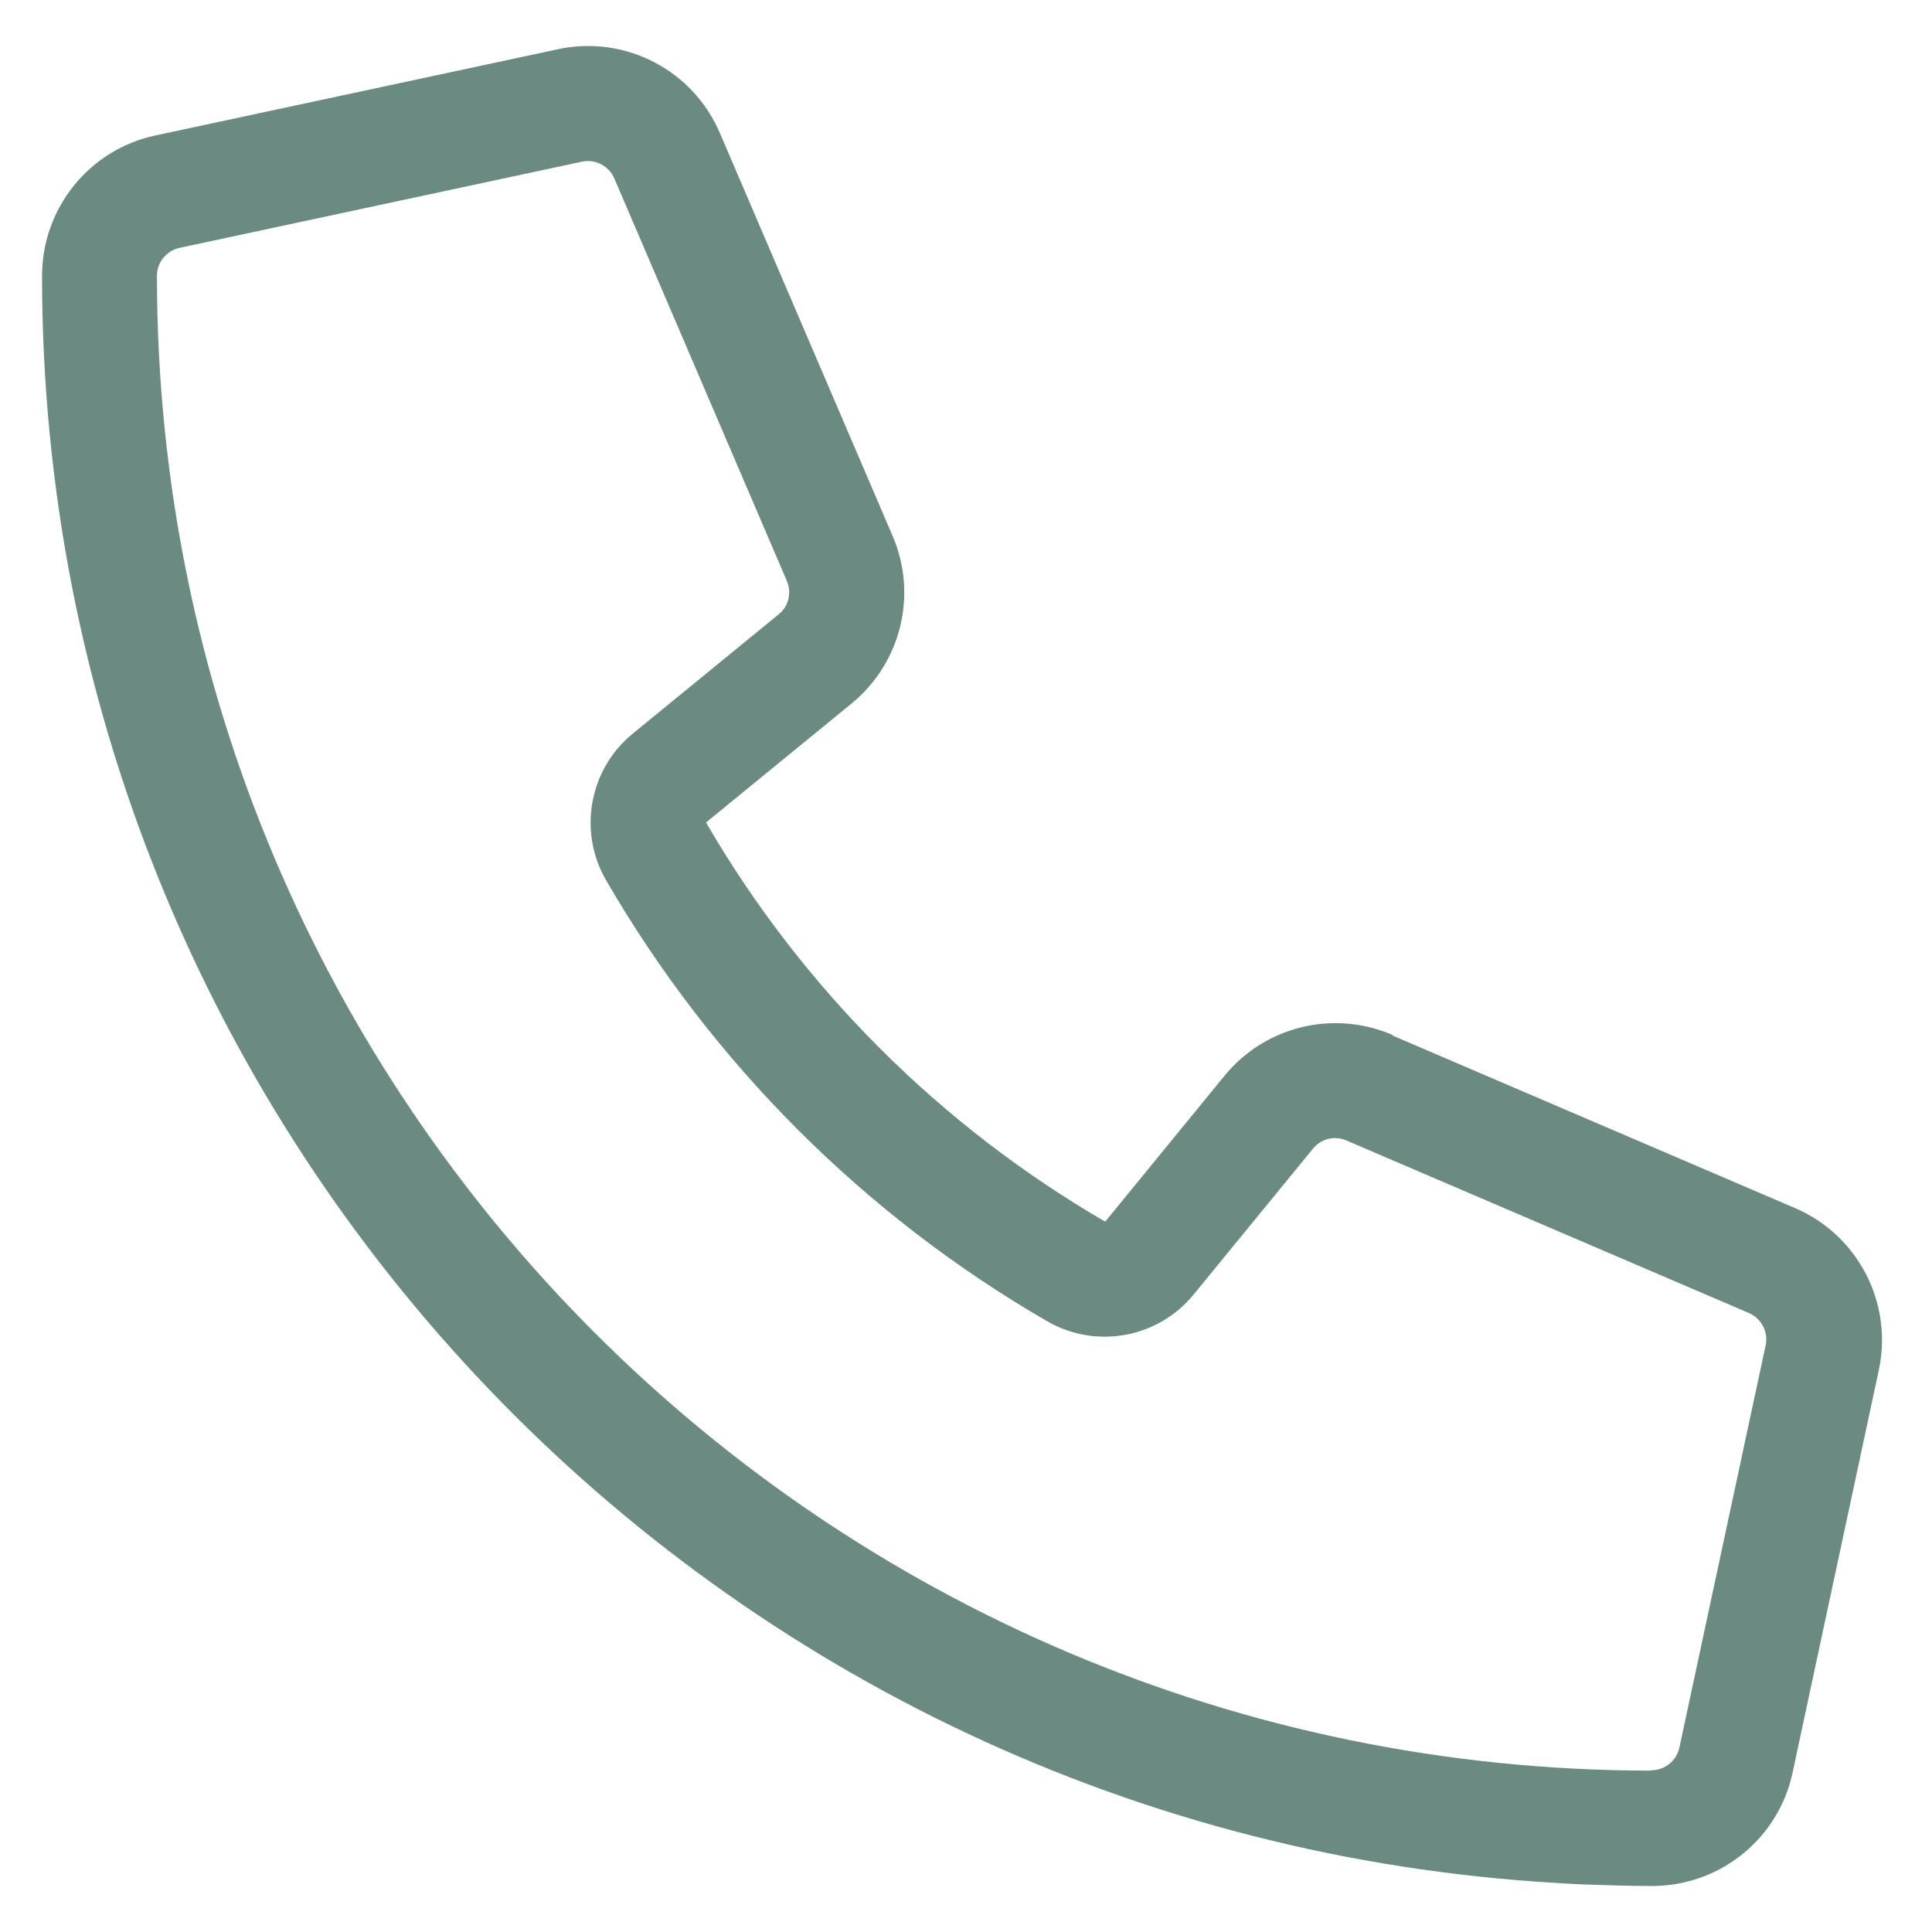 <svg viewBox="0 0 21 21" fill="none" xmlns="http://www.w3.org/2000/svg">
    <path d="M15.134 11.248C14.493 10.974 13.751 11.154 13.31 11.693L12.013 13.279C10.217 12.236 8.717 10.736 7.674 8.94L9.256 7.647C9.795 7.205 9.978 6.463 9.701 5.823L7.826 1.449C7.533 0.761 6.795 0.378 6.065 0.535L1.691 1.472C0.972 1.624 0.457 2.261 0.457 2.999C0.457 12.244 7.623 19.813 16.704 20.453C16.88 20.465 17.059 20.477 17.239 20.484C17.239 20.484 17.239 20.484 17.243 20.484C17.481 20.492 17.715 20.5 17.957 20.5C18.696 20.5 19.332 19.985 19.485 19.266L20.422 14.892C20.578 14.161 20.195 13.423 19.508 13.13L15.134 11.255V11.248ZM17.942 19.246C8.975 19.238 1.706 11.97 1.706 2.999C1.706 2.851 1.808 2.726 1.952 2.694L6.327 1.757C6.471 1.726 6.62 1.804 6.678 1.941L8.553 6.315C8.607 6.444 8.572 6.592 8.463 6.678L6.877 7.975C6.405 8.361 6.28 9.037 6.588 9.568C7.74 11.556 9.396 13.212 11.38 14.36C11.912 14.669 12.587 14.544 12.974 14.071L14.271 12.486C14.36 12.376 14.509 12.341 14.634 12.396L19.008 14.271C19.145 14.329 19.223 14.478 19.192 14.622L18.254 18.996C18.223 19.141 18.094 19.242 17.95 19.242C17.946 19.242 17.942 19.242 17.938 19.242L17.942 19.246Z" fill="#6B8A82"/>
</svg>